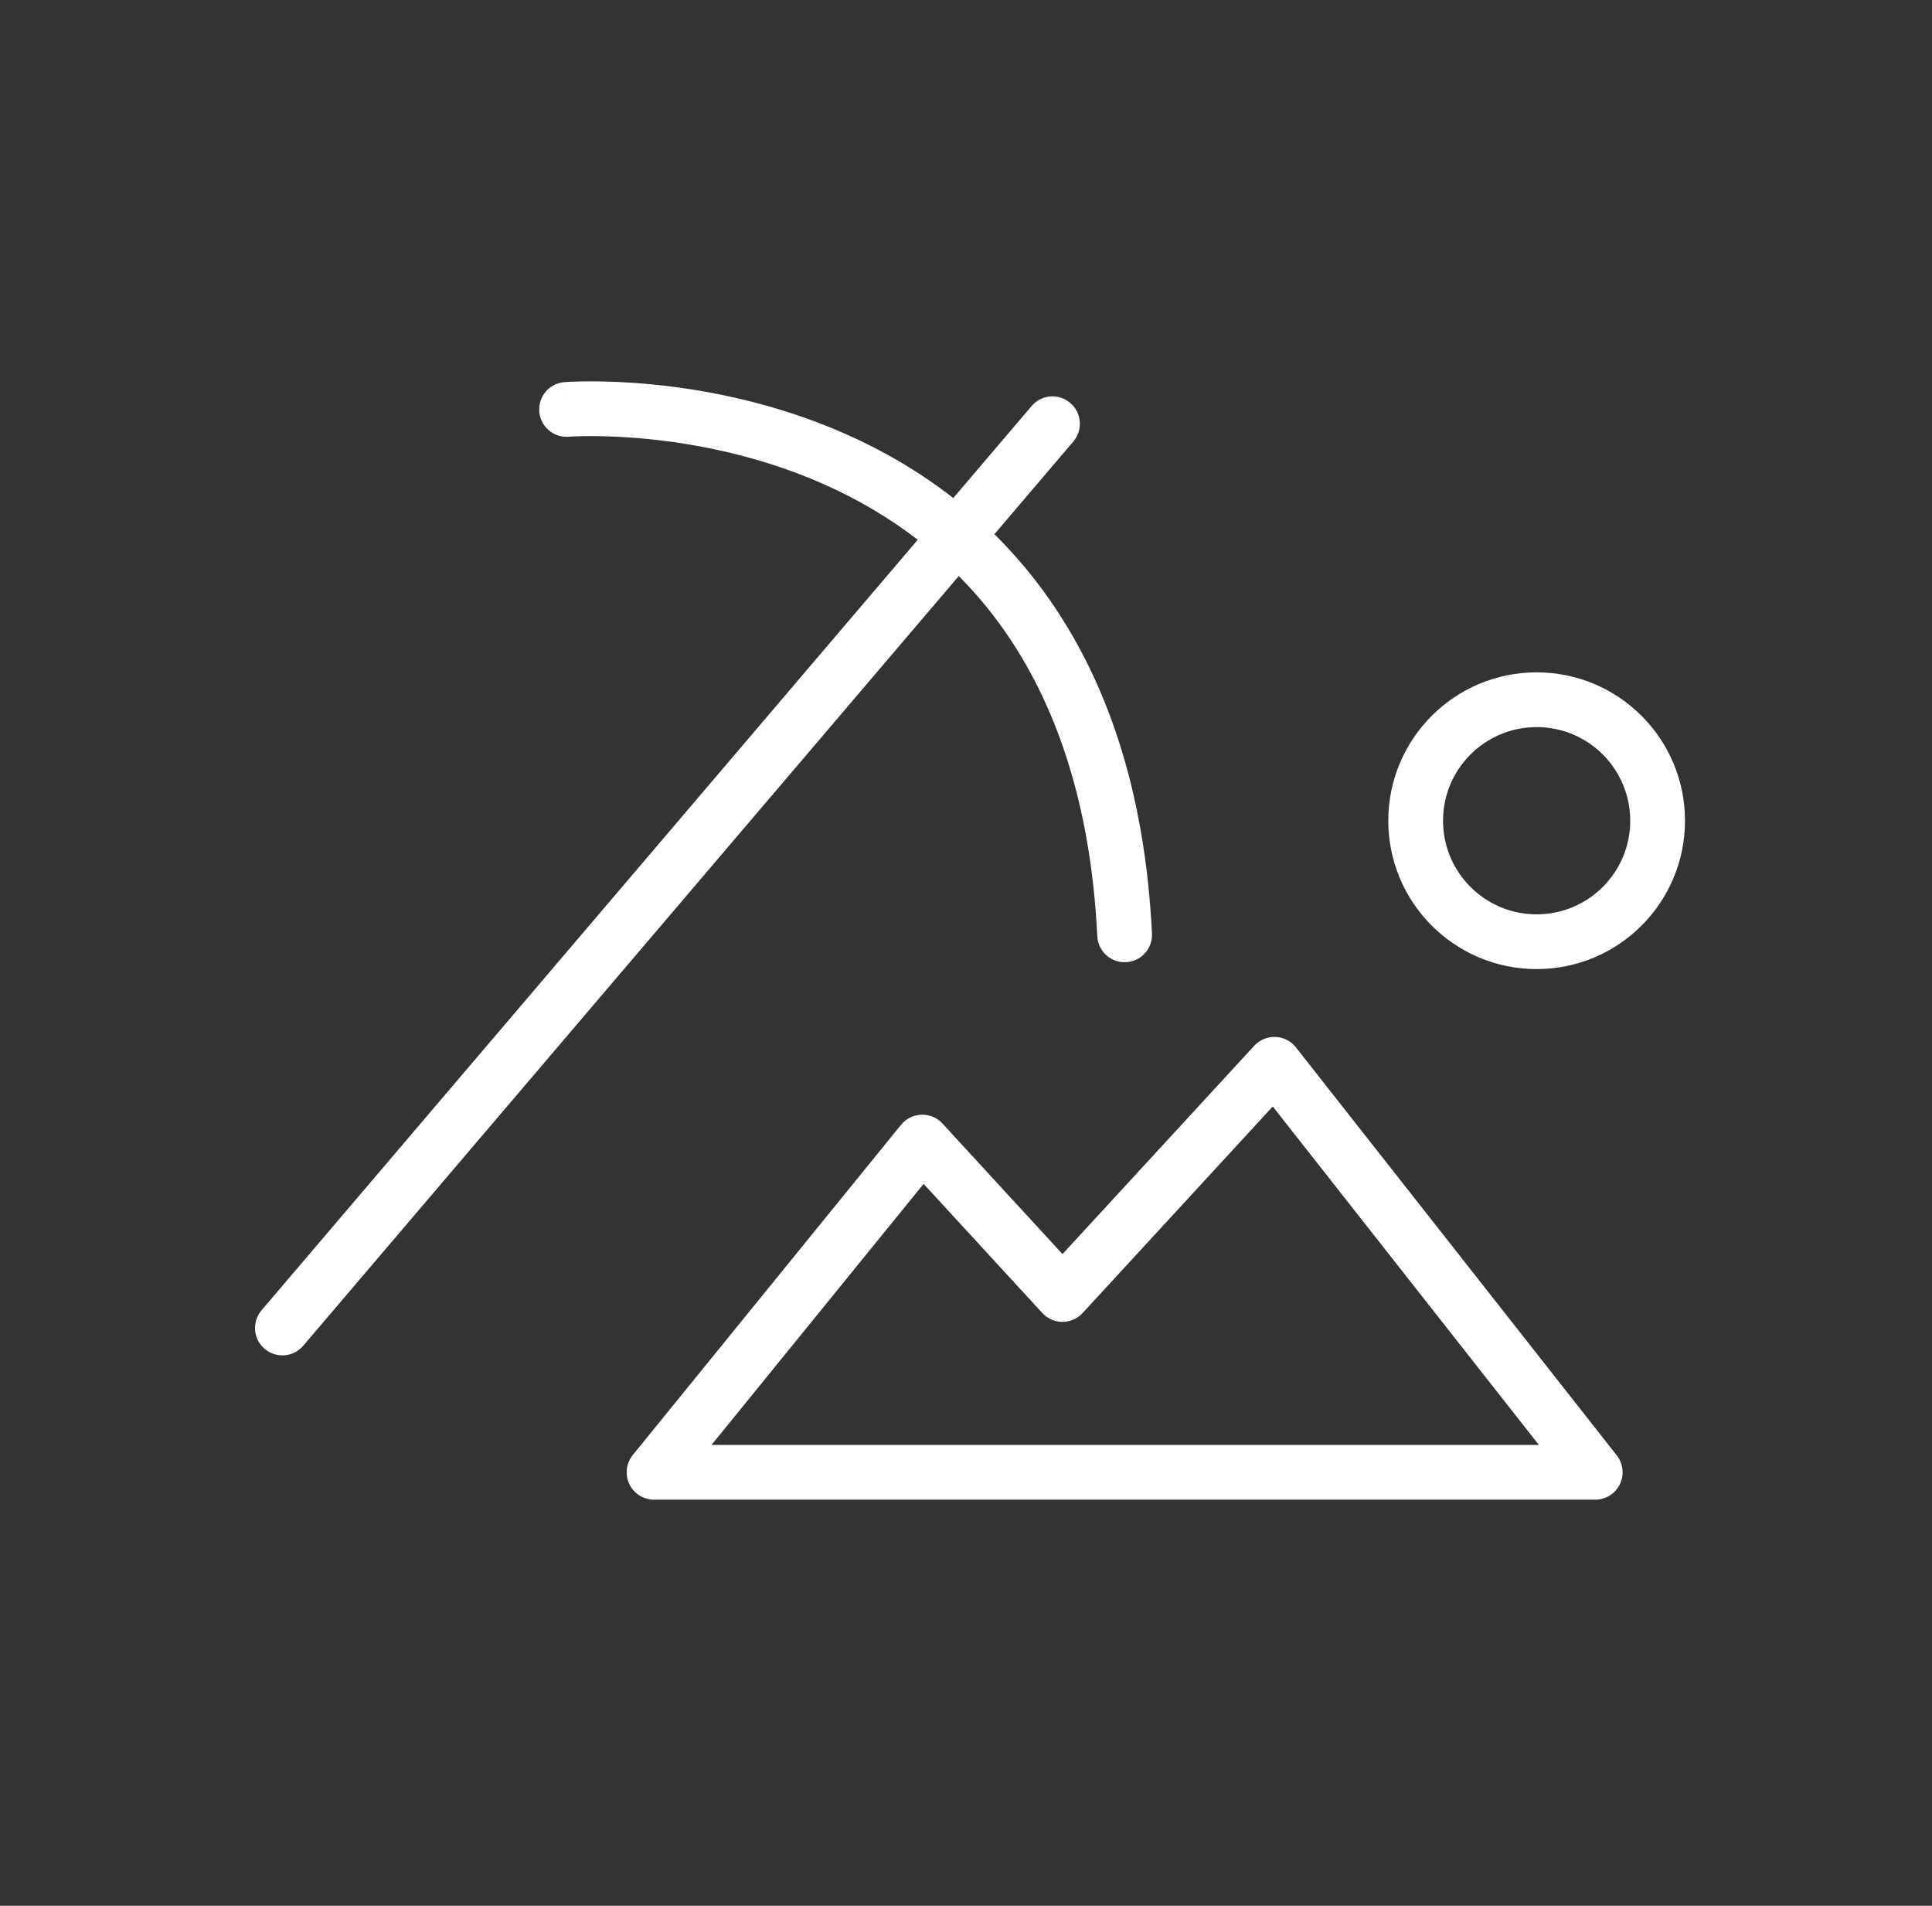 <svg width="73" height="72" viewBox="0 0 73 72" fill="none" xmlns="http://www.w3.org/2000/svg">
<rect x="0" y="0" width="73" height="72" fill="#333333" stroke="none"/>
<path fill-rule="evenodd" clip-rule="evenodd" d="M40.439 15.222C40.874 15.592 40.926 16.245 40.556 16.68L11.457 50.842C11.087 51.277 10.434 51.329 9.999 50.958C9.564 50.588 9.512 49.935 9.883 49.501L38.981 15.338C39.351 14.903 40.004 14.851 40.439 15.222Z" fill="white"/>
<path fill-rule="evenodd" clip-rule="evenodd" d="M21.489 16.499L21.494 16.498L21.529 16.496C21.56 16.494 21.61 16.491 21.677 16.488C21.811 16.483 22.013 16.476 22.273 16.475C22.793 16.474 23.545 16.494 24.453 16.583C26.273 16.761 28.695 17.213 31.135 18.296C33.569 19.377 36.011 21.081 37.91 23.766C39.807 26.449 41.205 30.174 41.461 35.368C41.489 35.939 41.974 36.379 42.544 36.351C43.115 36.323 43.555 35.837 43.527 35.267C43.255 29.739 41.755 25.621 39.599 22.572C37.445 19.526 34.681 17.607 31.975 16.406C29.275 15.207 26.623 14.717 24.654 14.524C23.668 14.428 22.846 14.405 22.266 14.407C21.976 14.408 21.747 14.415 21.587 14.422C21.507 14.425 21.444 14.429 21.4 14.432C21.378 14.433 21.36 14.434 21.348 14.435L21.333 14.436L21.328 14.437L21.326 14.437C21.325 14.437 21.325 14.437 21.407 15.468L21.325 14.437C20.755 14.482 20.33 14.98 20.376 15.55C20.421 16.119 20.919 16.544 21.488 16.499L21.488 16.499C21.487 16.499 21.488 16.499 21.488 16.499L21.489 16.499Z" fill="white"/>
<path fill-rule="evenodd" clip-rule="evenodd" d="M48.193 39.174C48.496 39.186 48.779 39.33 48.966 39.569L61.089 54.983C61.333 55.294 61.379 55.718 61.206 56.074C61.033 56.43 60.672 56.656 60.276 56.656H24.712C24.313 56.656 23.95 56.427 23.778 56.066C23.607 55.706 23.658 55.279 23.909 54.97L34.047 42.493C34.236 42.26 34.518 42.121 34.818 42.112C35.118 42.103 35.408 42.225 35.611 42.446L40.146 47.378L47.392 39.507C47.597 39.284 47.89 39.163 48.193 39.174ZM48.091 41.802L40.906 49.606C40.71 49.819 40.434 49.94 40.145 49.94C39.856 49.94 39.58 49.818 39.384 49.605L34.898 44.726L26.885 54.588H58.146L48.091 41.802Z" fill="white"/>
<path fill-rule="evenodd" clip-rule="evenodd" d="M58.061 27.469C56.108 27.469 54.525 29.053 54.525 31.006C54.525 32.959 56.108 34.543 58.061 34.543C60.015 34.543 61.598 32.959 61.598 31.006C61.598 29.053 60.015 27.469 58.061 27.469ZM52.456 31.006C52.456 27.91 54.966 25.401 58.061 25.401C61.157 25.401 63.667 27.91 63.667 31.006C63.667 34.102 61.157 36.611 58.061 36.611C54.966 36.611 52.456 34.102 52.456 31.006Z" fill="white"/>
</svg>
